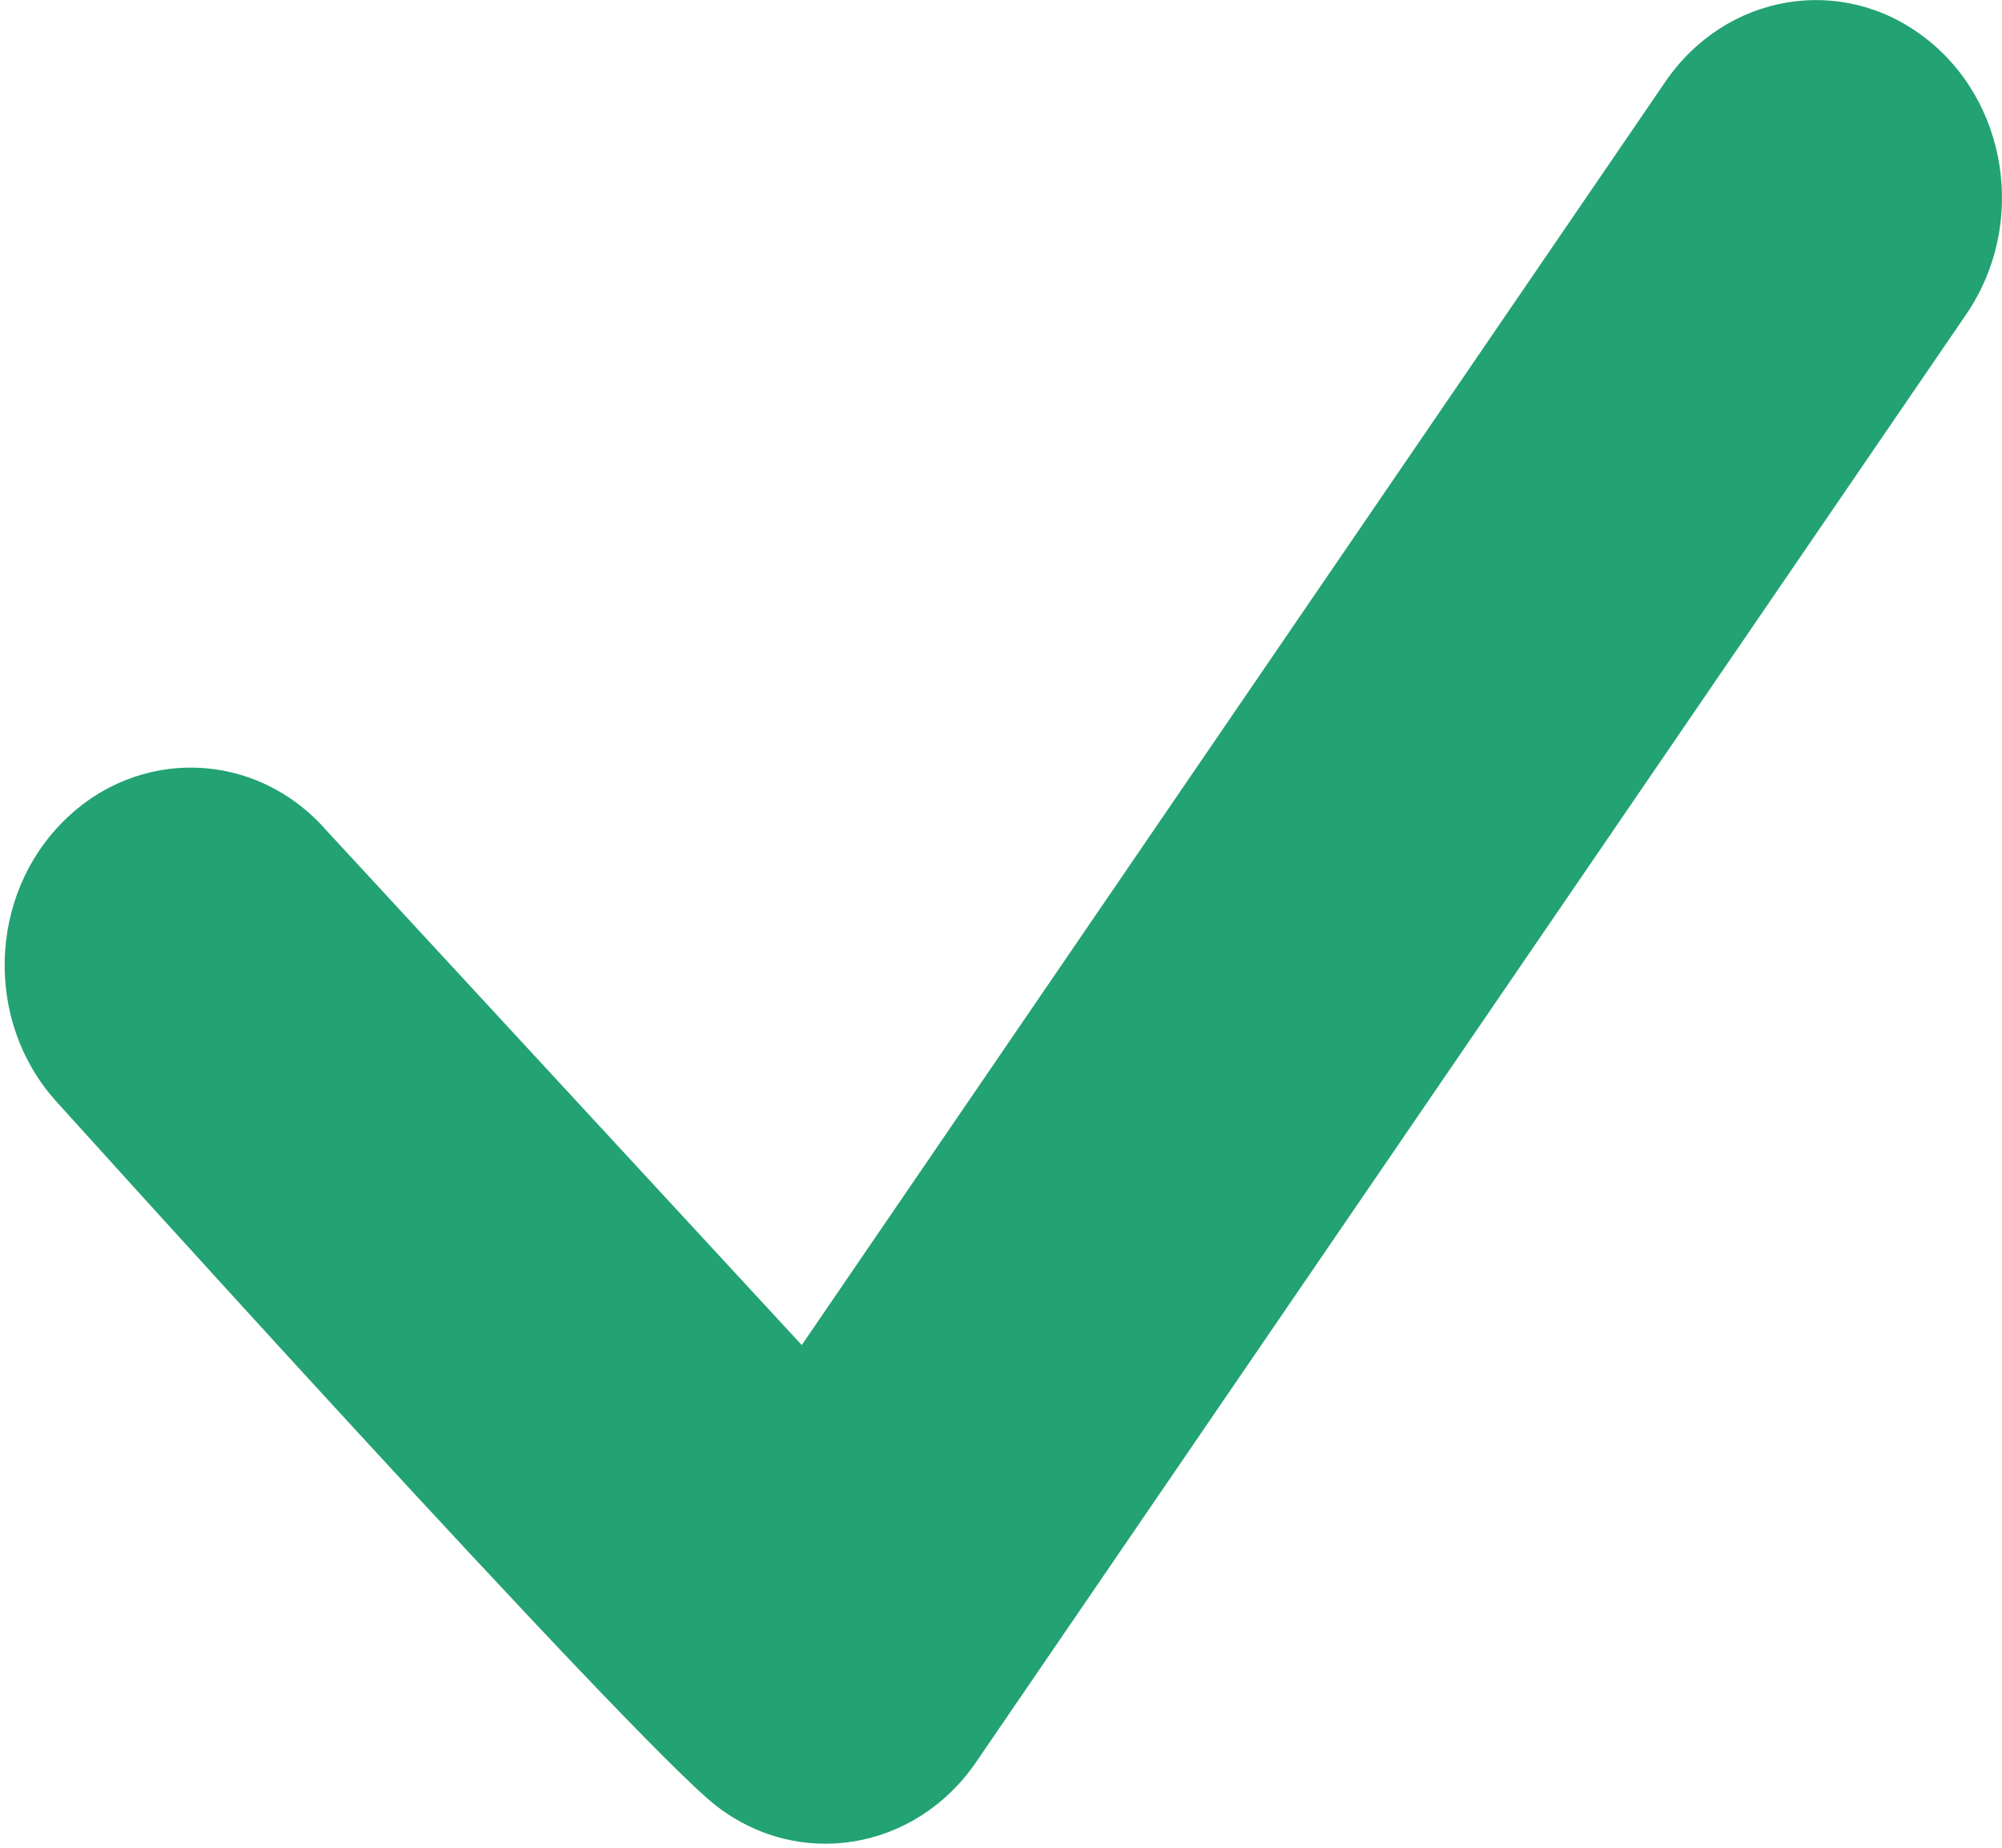 <?xml version="1.0" encoding="UTF-8"?> <svg xmlns="http://www.w3.org/2000/svg" width="417" height="385" viewBox="0 0 417 385" fill="none"> <path d="M401 7.9C383.7 -5.5 359.5 -1.4 346.9 17L167 280.2L67.9 172.9C53.3 156.3 28.8 155.5 13.2 171.1C-2.4 186.6 -3.2 212.7 11.5 229.2C11.5 229.2 131.9 362.8 149.2 376.2C166.5 389.6 190.7 385.5 203.3 367.1L409.6 65.4C422.2 46.9 418.3 21.2 401 7.9Z" fill="#23A274"></path> </svg> 